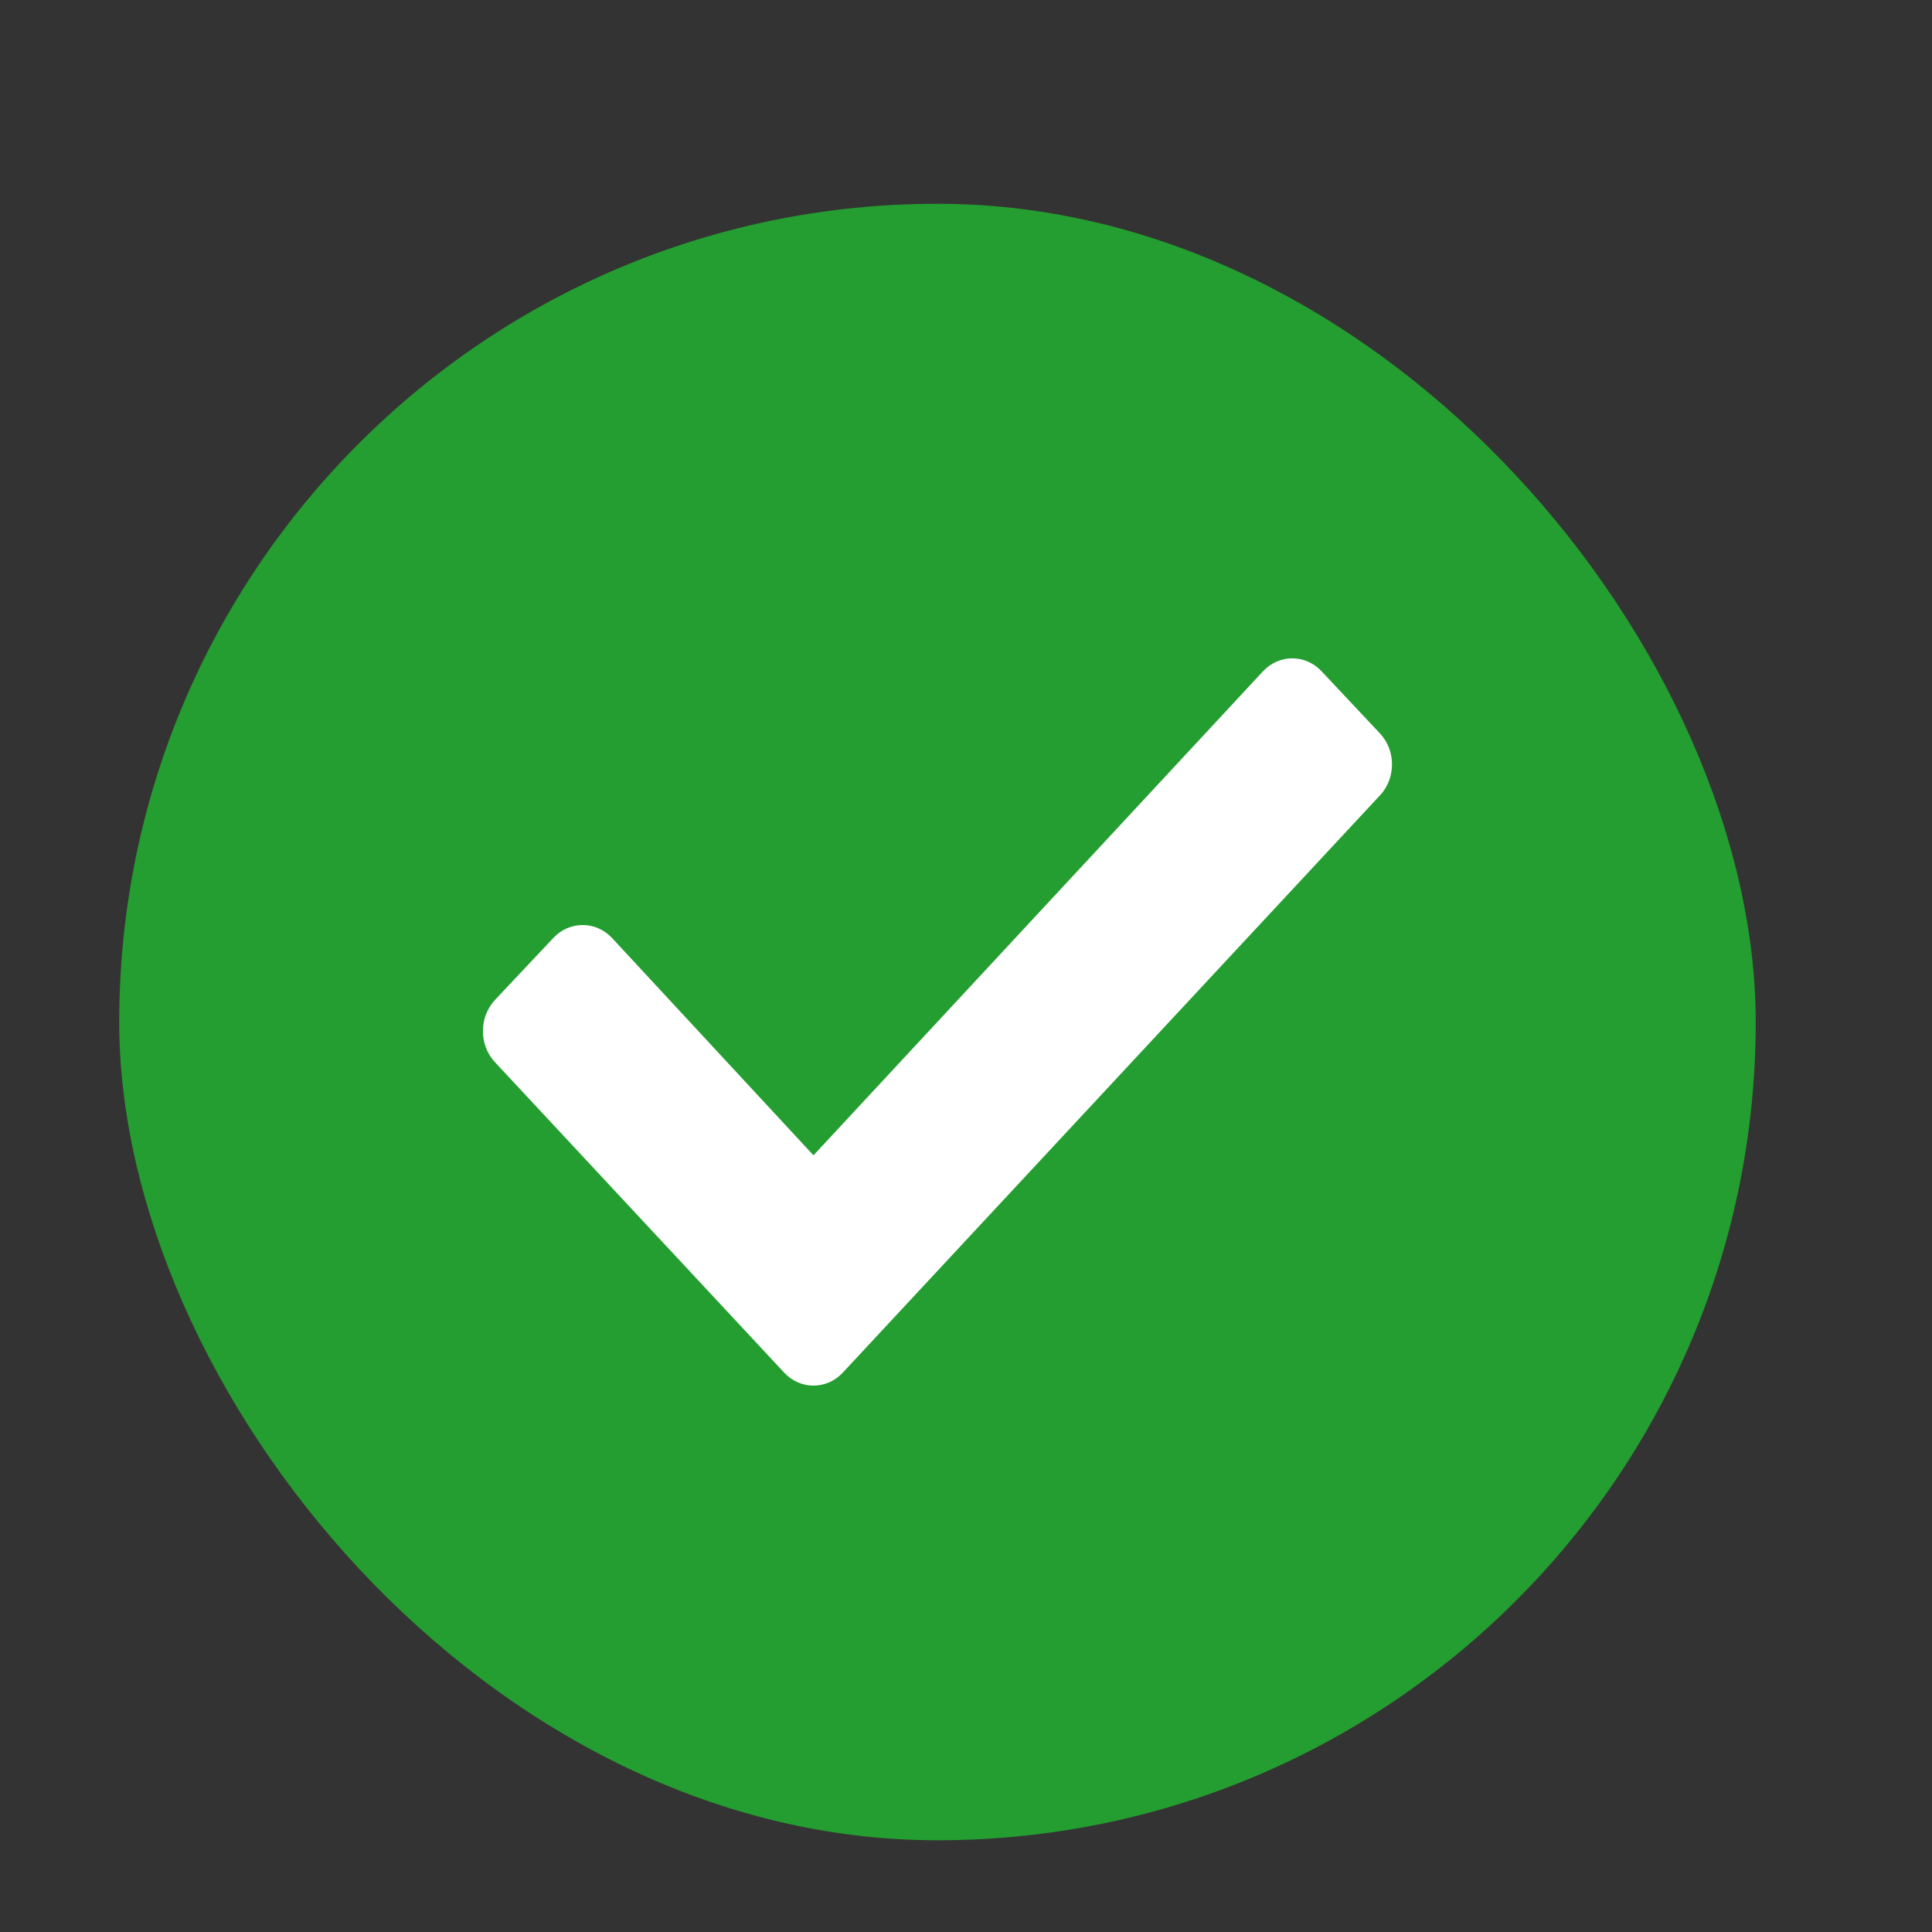 <svg width="17" height="17" viewBox="0 0 17 17" fill="none" xmlns="http://www.w3.org/2000/svg">
<rect x="0" y="0" width="17" height="17" fill="#333333" stroke="none"/>
<g id="Assets/Check">
<rect id="Checkbox" x="1.049" y="1.793" width="14.4" height="14.4" rx="7.2" fill="#249E30"/>
<path id="check" fill-rule="evenodd" clip-rule="evenodd" d="M6.901 12.079L4.355 9.346C4.214 9.195 4.214 8.951 4.355 8.799L4.87 8.252C5.011 8.102 5.242 8.102 5.384 8.252L7.158 10.166L11.114 5.906C11.256 5.755 11.486 5.755 11.628 5.906L12.142 6.453C12.284 6.603 12.284 6.849 12.142 6.999L7.415 12.079C7.273 12.23 7.043 12.23 6.901 12.079Z" fill="white"/>
</g>
</svg>
